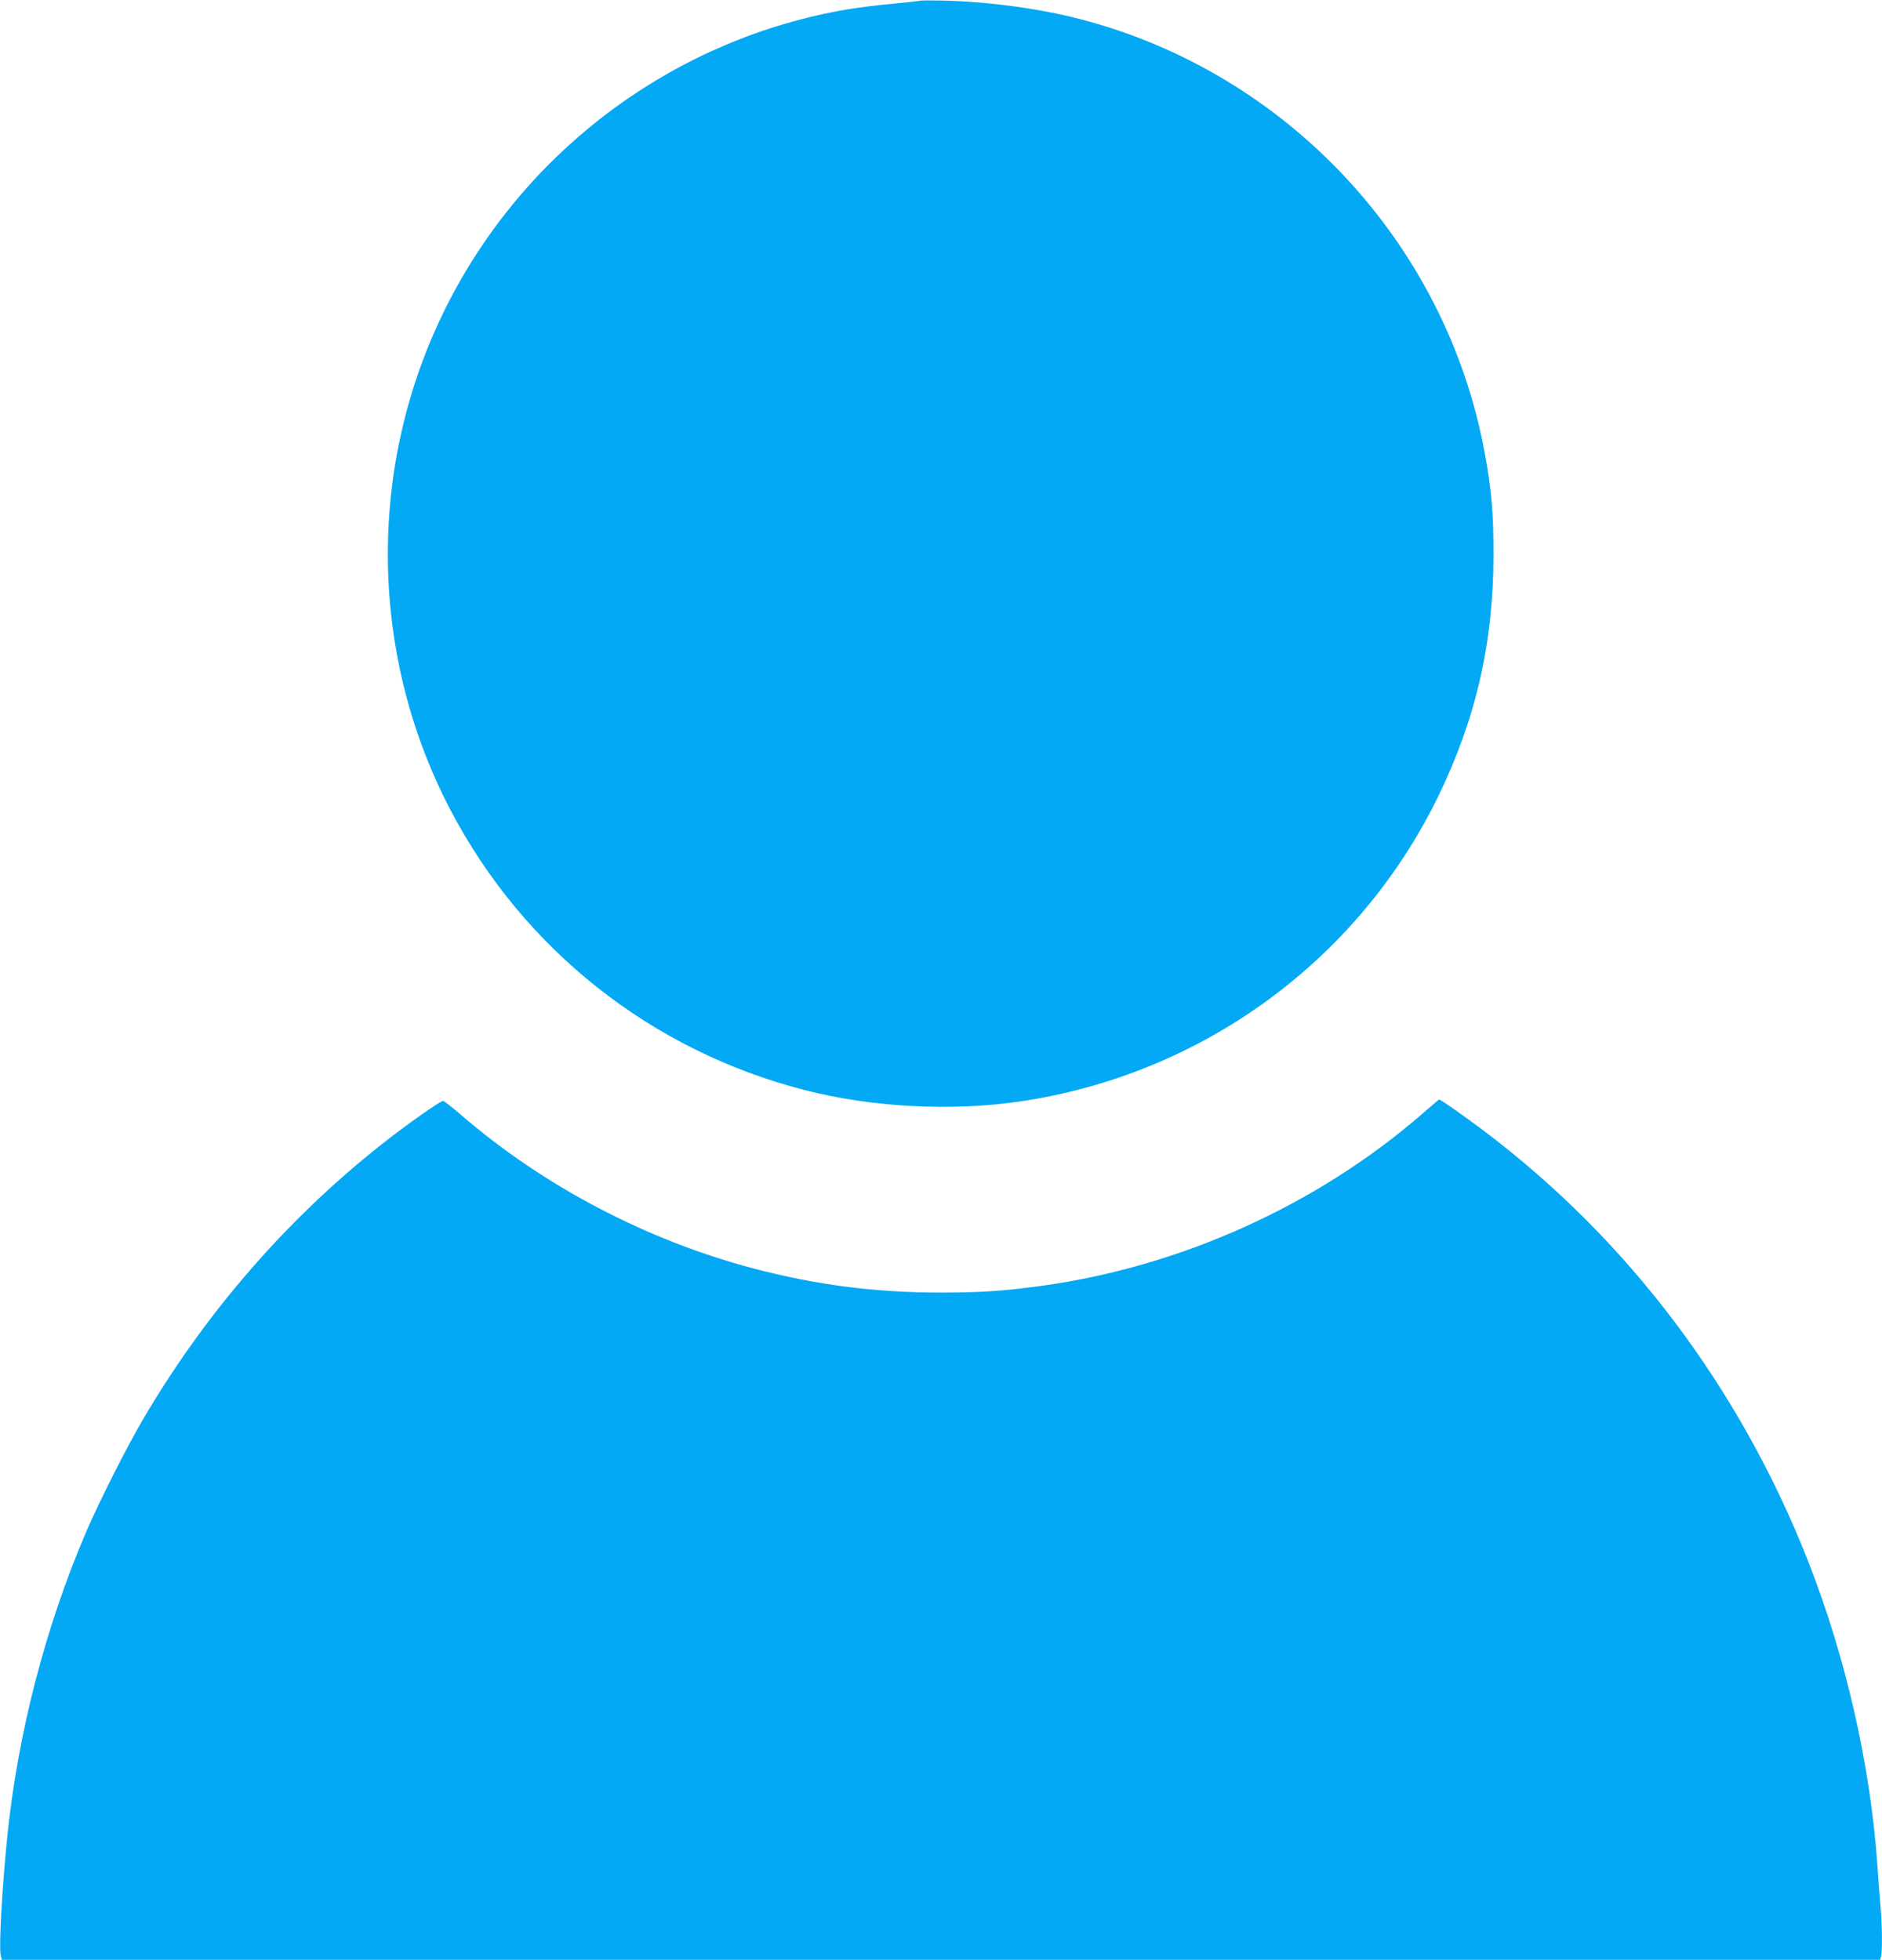 <?xml version="1.0" standalone="no"?>
<!DOCTYPE svg PUBLIC "-//W3C//DTD SVG 20010904//EN"
 "http://www.w3.org/TR/2001/REC-SVG-20010904/DTD/svg10.dtd">
<svg version="1.0" xmlns="http://www.w3.org/2000/svg"
 width="1229pt" height="1280pt" viewBox="0 0 1229 1280"
 preserveAspectRatio="xMidYMid meet">
<g transform="translate(0,1280) scale(0.1,-0.1)"
fill="#03a9f4" stroke="none">
<path d="M6005 12795 c-5 -2 -86 -11 -180 -20 -93 -8 -224 -25 -290 -36 -1109
-188 -2072 -890 -2595 -1892 -543 -1040 -543 -2294 0 -3334 477 -913 1313
-1575 2313 -1832 438 -113 960 -141 1407 -75 1188 175 2207 918 2730 1989 248
508 363 1009 363 1585 0 272 -13 422 -58 665 -252 1367 -1291 2480 -2641 2830
-265 69 -592 113 -884 121 -85 2 -159 2 -165 -1z"/>
<path d="M9285 5523 c-687 -596 -1579 -998 -2490 -1122 -245 -33 -386 -43
-650 -43 -432 0 -811 49 -1223 157 -698 184 -1373 538 -1912 1004 -58 50 -111
91 -117 91 -7 0 -68 -39 -135 -86 -731 -514 -1362 -1204 -1827 -1999 -103
-176 -279 -524 -364 -720 -270 -626 -453 -1334 -521 -2015 -32 -320 -53 -695
-42 -754 l7 -36 6133 0 6134 0 6 23 c9 34 7 210 -4 327 -5 58 -14 177 -20 265
-45 655 -207 1365 -455 1995 -445 1128 -1173 2094 -2116 2805 -126 95 -284
206 -291 204 -2 0 -52 -43 -113 -96z"/>
</g>
</svg>
